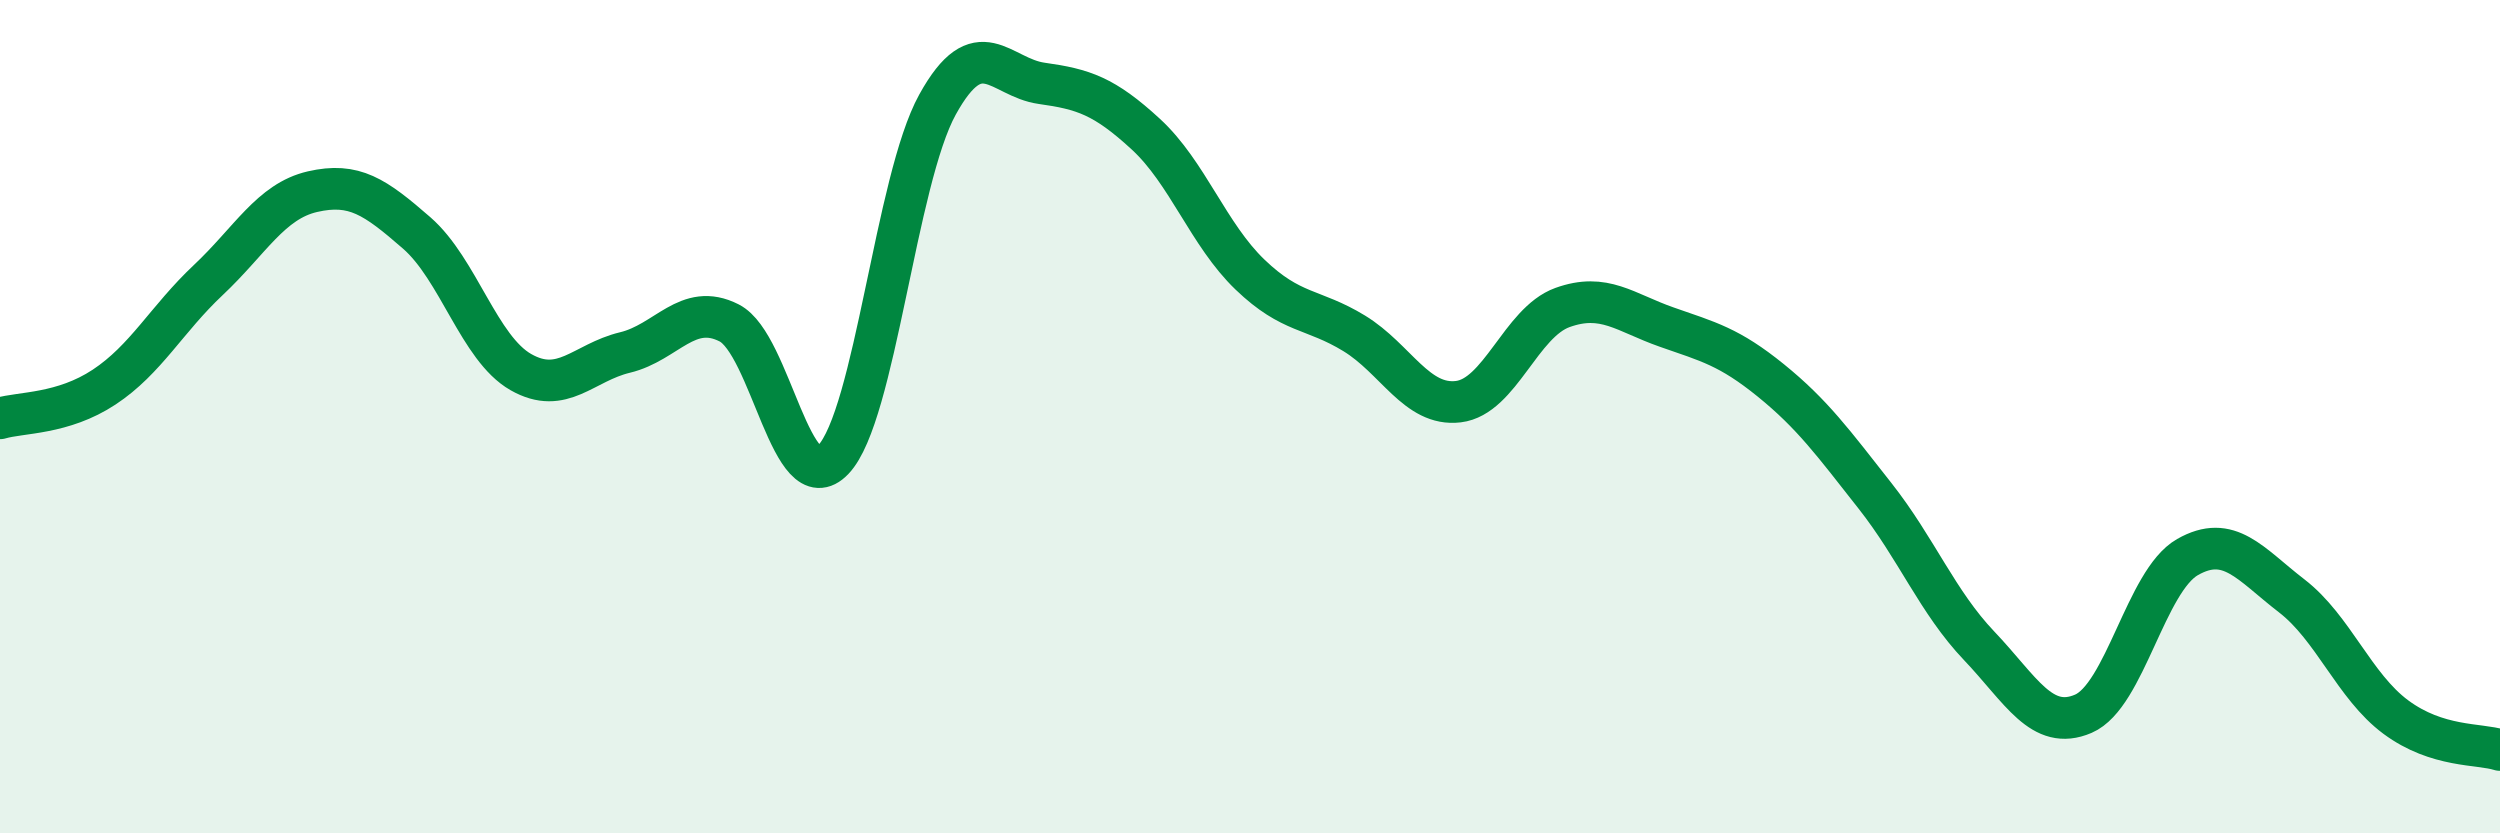 
    <svg width="60" height="20" viewBox="0 0 60 20" xmlns="http://www.w3.org/2000/svg">
      <path
        d="M 0,10.04 C 0.5,9.89 1.5,9.95 2.5,9.29 C 3.5,8.63 4,7.66 5,6.72 C 6,5.78 6.5,4.83 7.5,4.6 C 8.5,4.37 9,4.72 10,5.59 C 11,6.46 11.5,8.36 12.5,8.93 C 13.5,9.5 14,8.7 15,8.46 C 16,8.22 16.5,7.24 17.5,7.75 C 18.5,8.26 19,12.08 20,11.03 C 21,9.98 21.5,4.32 22.5,2.51 C 23.5,0.7 24,1.86 25,2 C 26,2.14 26.5,2.3 27.5,3.22 C 28.5,4.14 29,5.63 30,6.59 C 31,7.55 31.5,7.39 32.5,8 C 33.5,8.61 34,9.76 35,9.64 C 36,9.52 36.5,7.74 37.5,7.38 C 38.5,7.02 39,7.5 40,7.85 C 41,8.2 41.5,8.32 42.5,9.13 C 43.5,9.94 44,10.63 45,11.9 C 46,13.17 46.5,14.45 47.5,15.5 C 48.5,16.55 49,17.56 50,17.13 C 51,16.7 51.5,13.94 52.5,13.37 C 53.5,12.8 54,13.53 55,14.3 C 56,15.07 56.5,16.47 57.5,17.21 C 58.5,17.95 59.5,17.84 60,18L60 20L0 20Z"
        fill="#008740"
        opacity="0.1"
        stroke-linecap="round"
        stroke-linejoin="round"
      />
      <path
        d="M 0,10.04 C 0.5,9.89 1.5,9.95 2.5,9.29 C 3.5,8.63 4,7.66 5,6.72 C 6,5.78 6.5,4.83 7.5,4.6 C 8.5,4.37 9,4.72 10,5.59 C 11,6.46 11.5,8.36 12.5,8.93 C 13.5,9.5 14,8.7 15,8.46 C 16,8.22 16.5,7.24 17.5,7.75 C 18.5,8.26 19,12.08 20,11.03 C 21,9.98 21.5,4.32 22.5,2.51 C 23.5,0.7 24,1.86 25,2 C 26,2.14 26.5,2.3 27.5,3.22 C 28.5,4.14 29,5.63 30,6.59 C 31,7.55 31.5,7.39 32.5,8 C 33.5,8.61 34,9.76 35,9.64 C 36,9.52 36.5,7.74 37.5,7.38 C 38.5,7.02 39,7.5 40,7.85 C 41,8.2 41.5,8.32 42.5,9.13 C 43.5,9.94 44,10.63 45,11.9 C 46,13.17 46.5,14.45 47.5,15.5 C 48.5,16.55 49,17.56 50,17.13 C 51,16.7 51.5,13.94 52.5,13.37 C 53.5,12.8 54,13.53 55,14.3 C 56,15.07 56.5,16.47 57.5,17.21 C 58.5,17.95 59.5,17.84 60,18"
        stroke="#008740"
        stroke-width="1"
        fill="none"
        stroke-linecap="round"
        stroke-linejoin="round"
      />
    </svg>
  